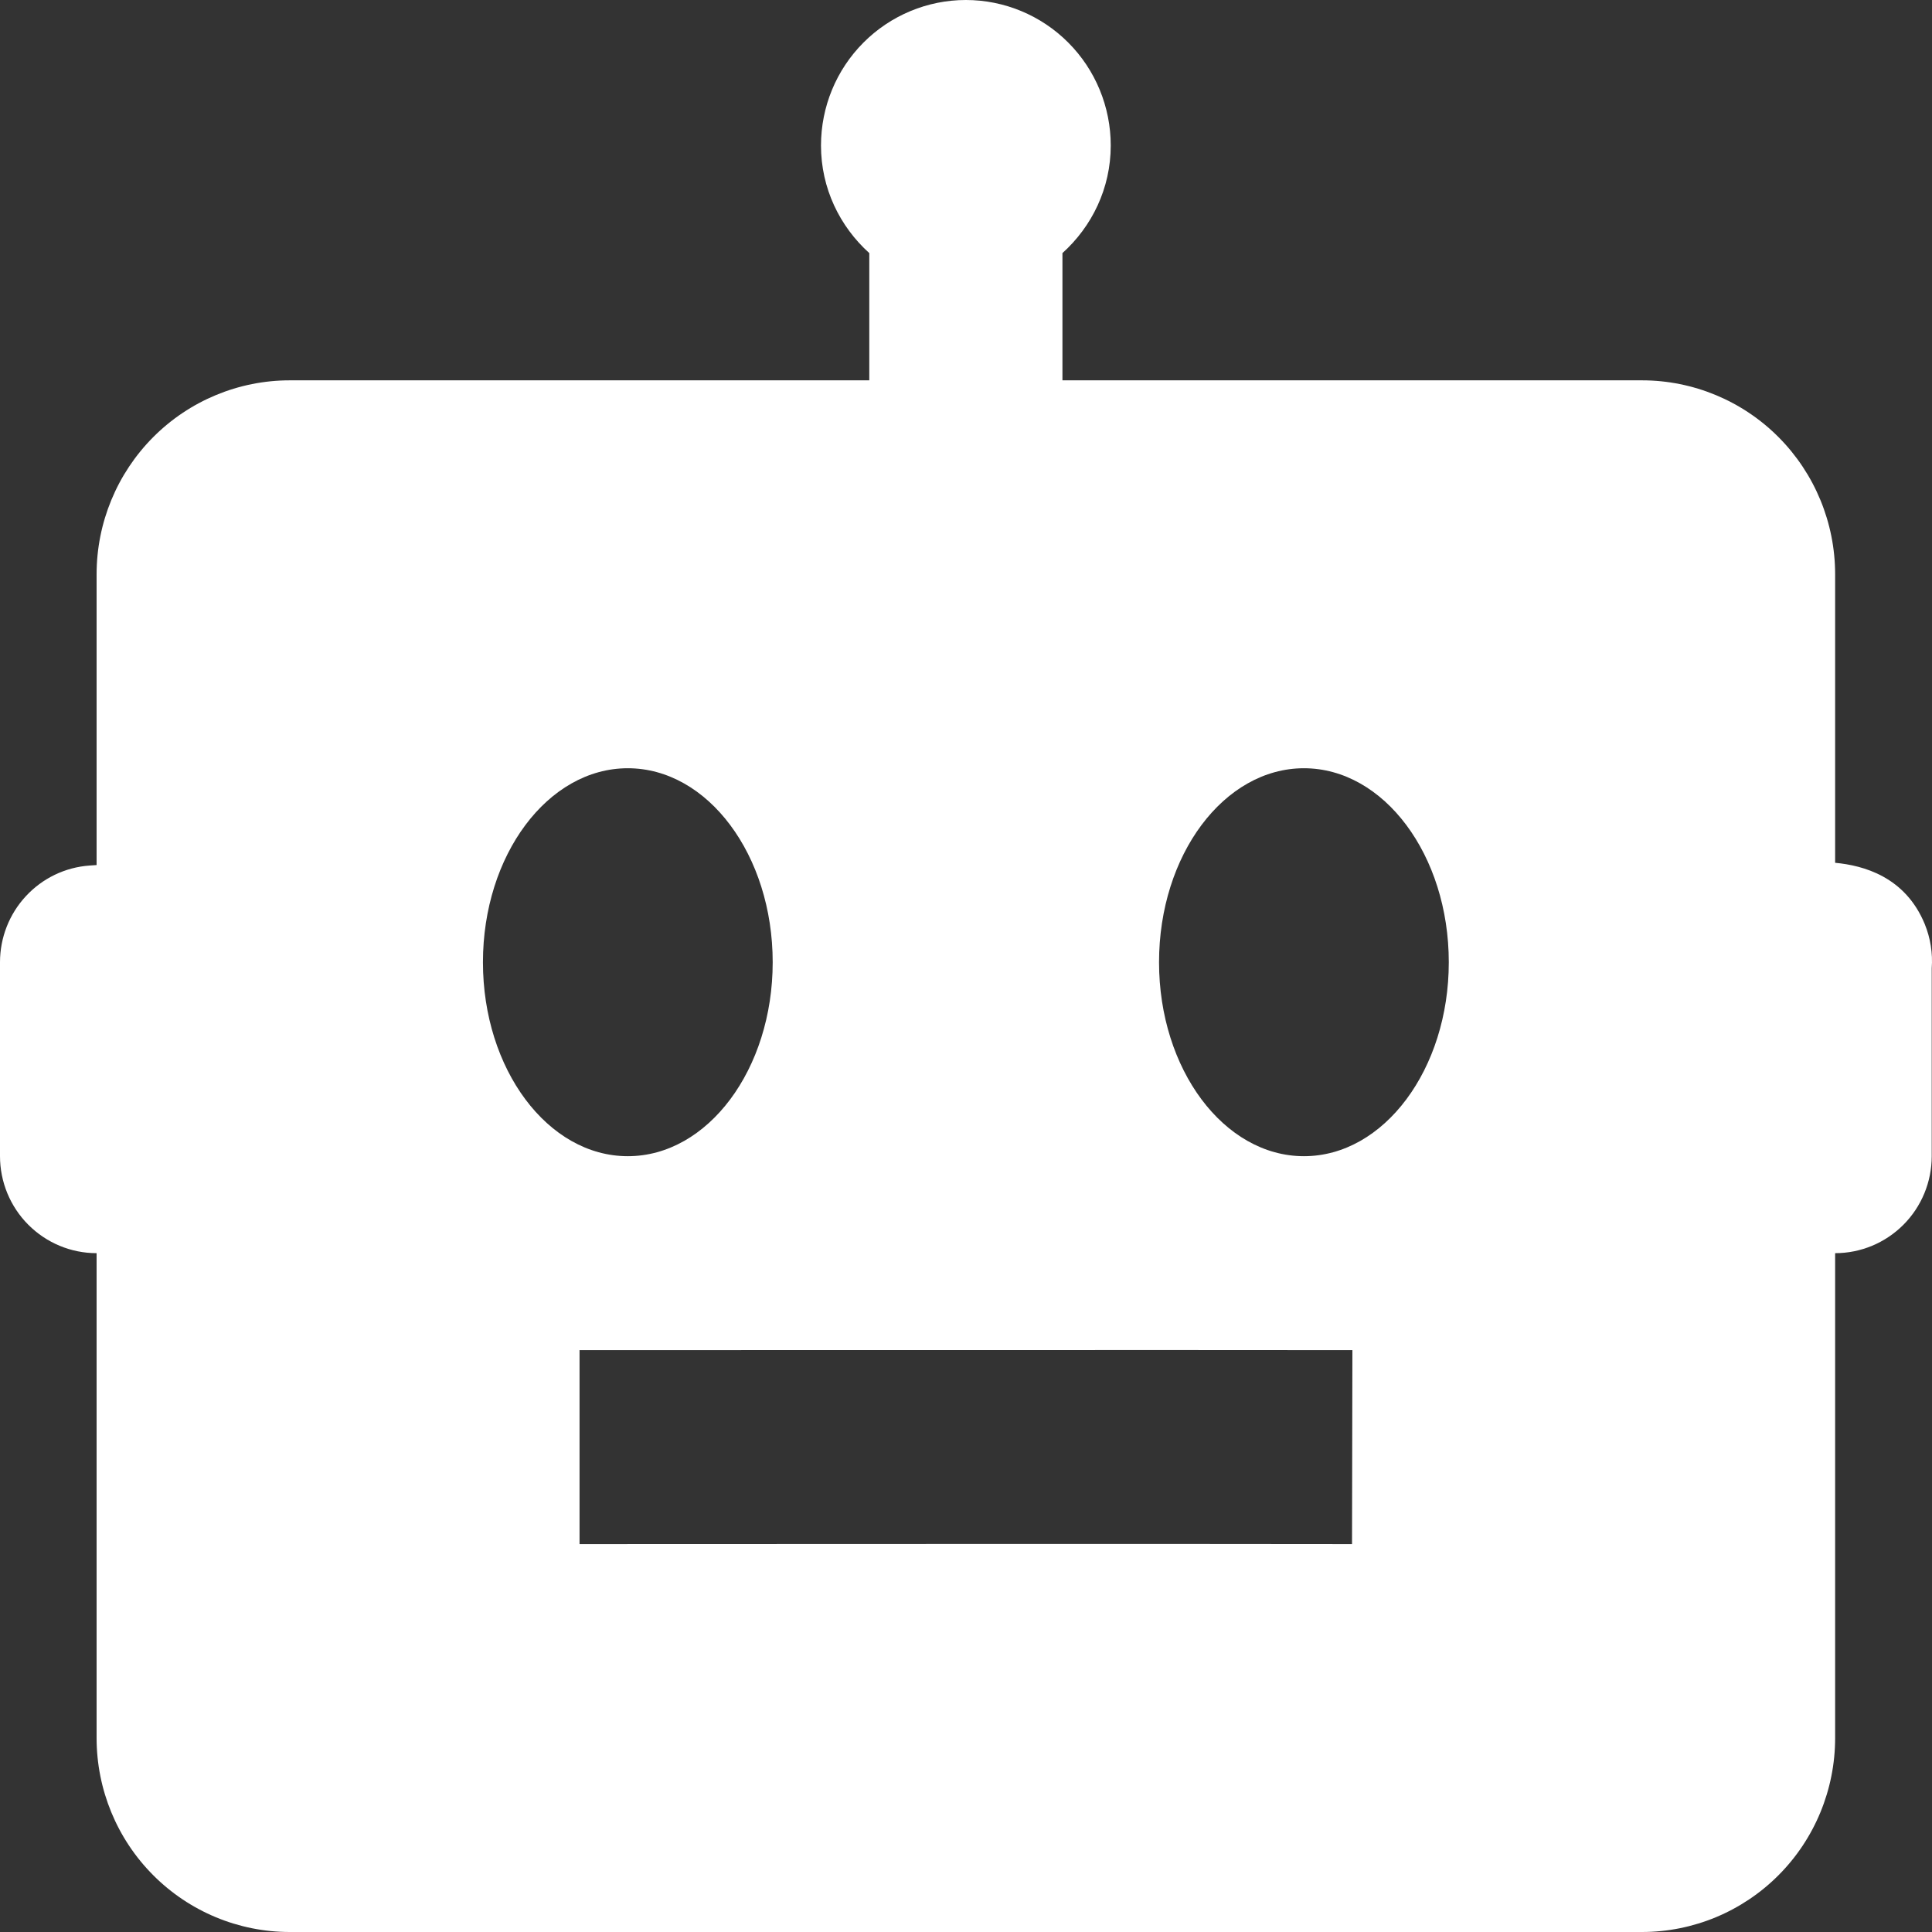 <svg width="36" height="36" viewBox="0 0 36 36" fill="none" xmlns="http://www.w3.org/2000/svg">
<rect x="0" y="0" width="36" height="36" fill="#333333" stroke="none"/>
<path d="M34.195 16.077V10.701C34.195 9.743 33.816 8.824 33.141 8.146C32.466 7.468 31.55 7.087 30.596 7.087H19.797V4.716C20.346 4.221 20.697 3.509 20.697 2.711C20.697 1.992 20.413 1.302 19.906 0.794C19.4 0.286 18.713 0 17.997 0C17.282 0 16.595 0.286 16.089 0.794C15.582 1.302 15.298 1.992 15.298 2.711C15.298 3.509 15.649 4.221 16.198 4.716V7.087H5.399C4.445 7.087 3.529 7.468 2.854 8.146C2.179 8.824 1.8 9.743 1.8 10.701V16.119L1.67 16.128C1.216 16.16 0.792 16.364 0.482 16.699C0.172 17.033 -0 17.473 2.4972e-07 17.93V21.544C2.4972e-07 22.023 0.19 22.483 0.527 22.821C0.865 23.16 1.322 23.351 1.8 23.351V32.386C1.8 33.344 2.179 34.264 2.854 34.941C3.529 35.619 4.445 36 5.399 36H30.596C31.55 36 32.466 35.619 33.141 34.941C33.816 34.264 34.195 33.344 34.195 32.386V23.351C34.673 23.351 35.13 23.16 35.468 22.821C35.805 22.483 35.995 22.023 35.995 21.544V18.042C36.016 17.761 35.971 17.48 35.865 17.219C35.502 16.337 34.723 16.126 34.195 16.077ZM8.999 17.93C8.999 15.934 10.208 14.315 11.698 14.315C13.189 14.315 14.398 15.934 14.398 17.93C14.398 19.924 13.189 21.544 11.698 21.544C10.208 21.544 8.999 19.924 8.999 17.93ZM25.193 28.772C23.391 28.766 10.799 28.772 10.799 28.772V25.158C10.799 25.158 23.398 25.154 25.2 25.158L25.193 28.772ZM24.297 21.544C22.806 21.544 21.597 19.924 21.597 17.93C21.597 15.934 22.806 14.315 24.297 14.315C25.787 14.315 26.996 15.934 26.996 17.93C26.996 19.924 25.787 21.544 24.297 21.544Z" fill="white"/>
</svg>
